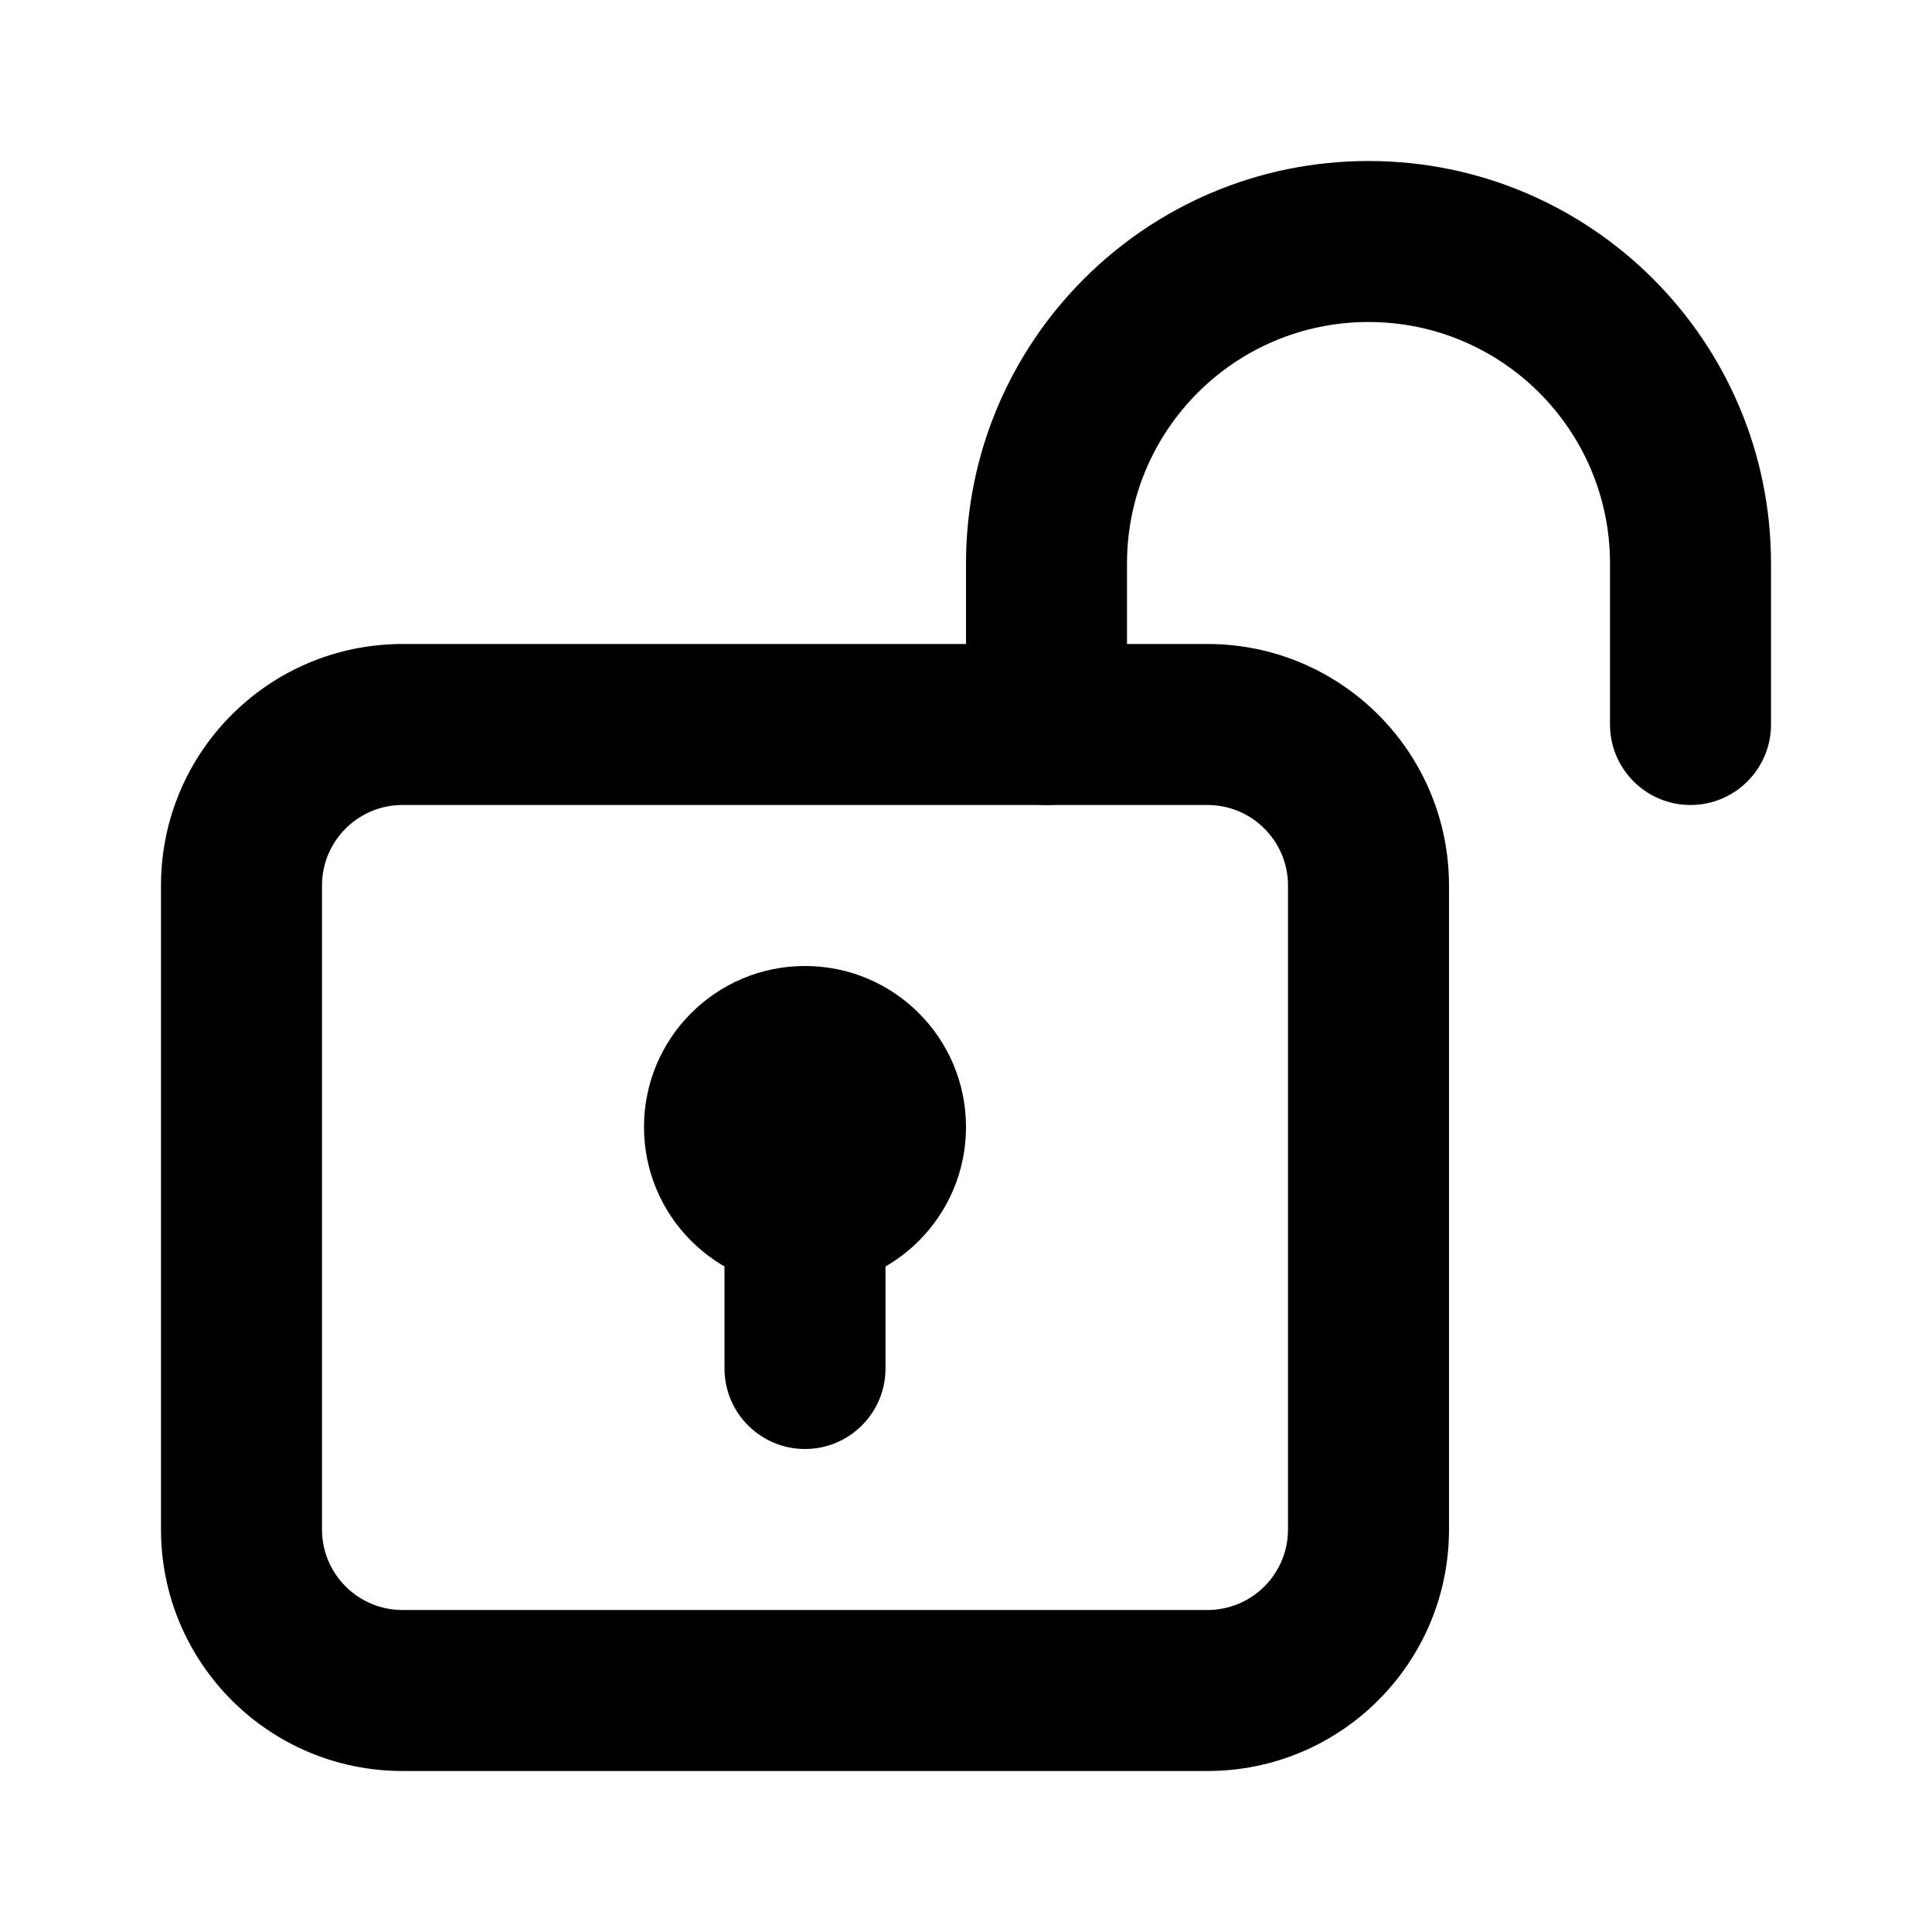 <svg fill="none" height="512" viewBox="0 0 24 24" width="512" xmlns="http://www.w3.org/2000/svg" id="fi_6767805"><g fill="rgb(0,0,0)"><path clip-rule="evenodd" d="m2 11c0-1.657 1.343-3 3-3h10c1.657 0 3 1.343 3 3v8c0 1.657-1.343 3-3 3h-10c-1.657 0-3-1.343-3-3zm3-1c-.552 0-1 .448-1 1v8c0 .552.448 1 1 1h10c.552 0 1-.448 1-1v-8c0-.552-.448-1-1-1z" fill-rule="evenodd"></path><path clip-rule="evenodd" d="m13 10c.552 0 1-.448 1-1v-2c0-1.657 1.343-3 3-3s3 1.343 3 3v2c0 .552.448 1 1 1s1-.448 1-1v-2c0-2.761-2.239-5-5-5s-5 2.239-5 5v2c0 .552.448 1 1 1z" fill-rule="evenodd"></path><path d="m12 14c0 1.105-.895 2-2 2-1.105 0-2-.895-2-2s.895-2 2-2c1.105 0 2 .895 2 2z"></path><path clip-rule="evenodd" d="m10 14c.552 0 1 .448 1 1v2c0 .552-.448 1-1 1-.552 0-1-.448-1-1v-2c0-.552.448-1 1-1z" fill-rule="evenodd"></path></g></svg>